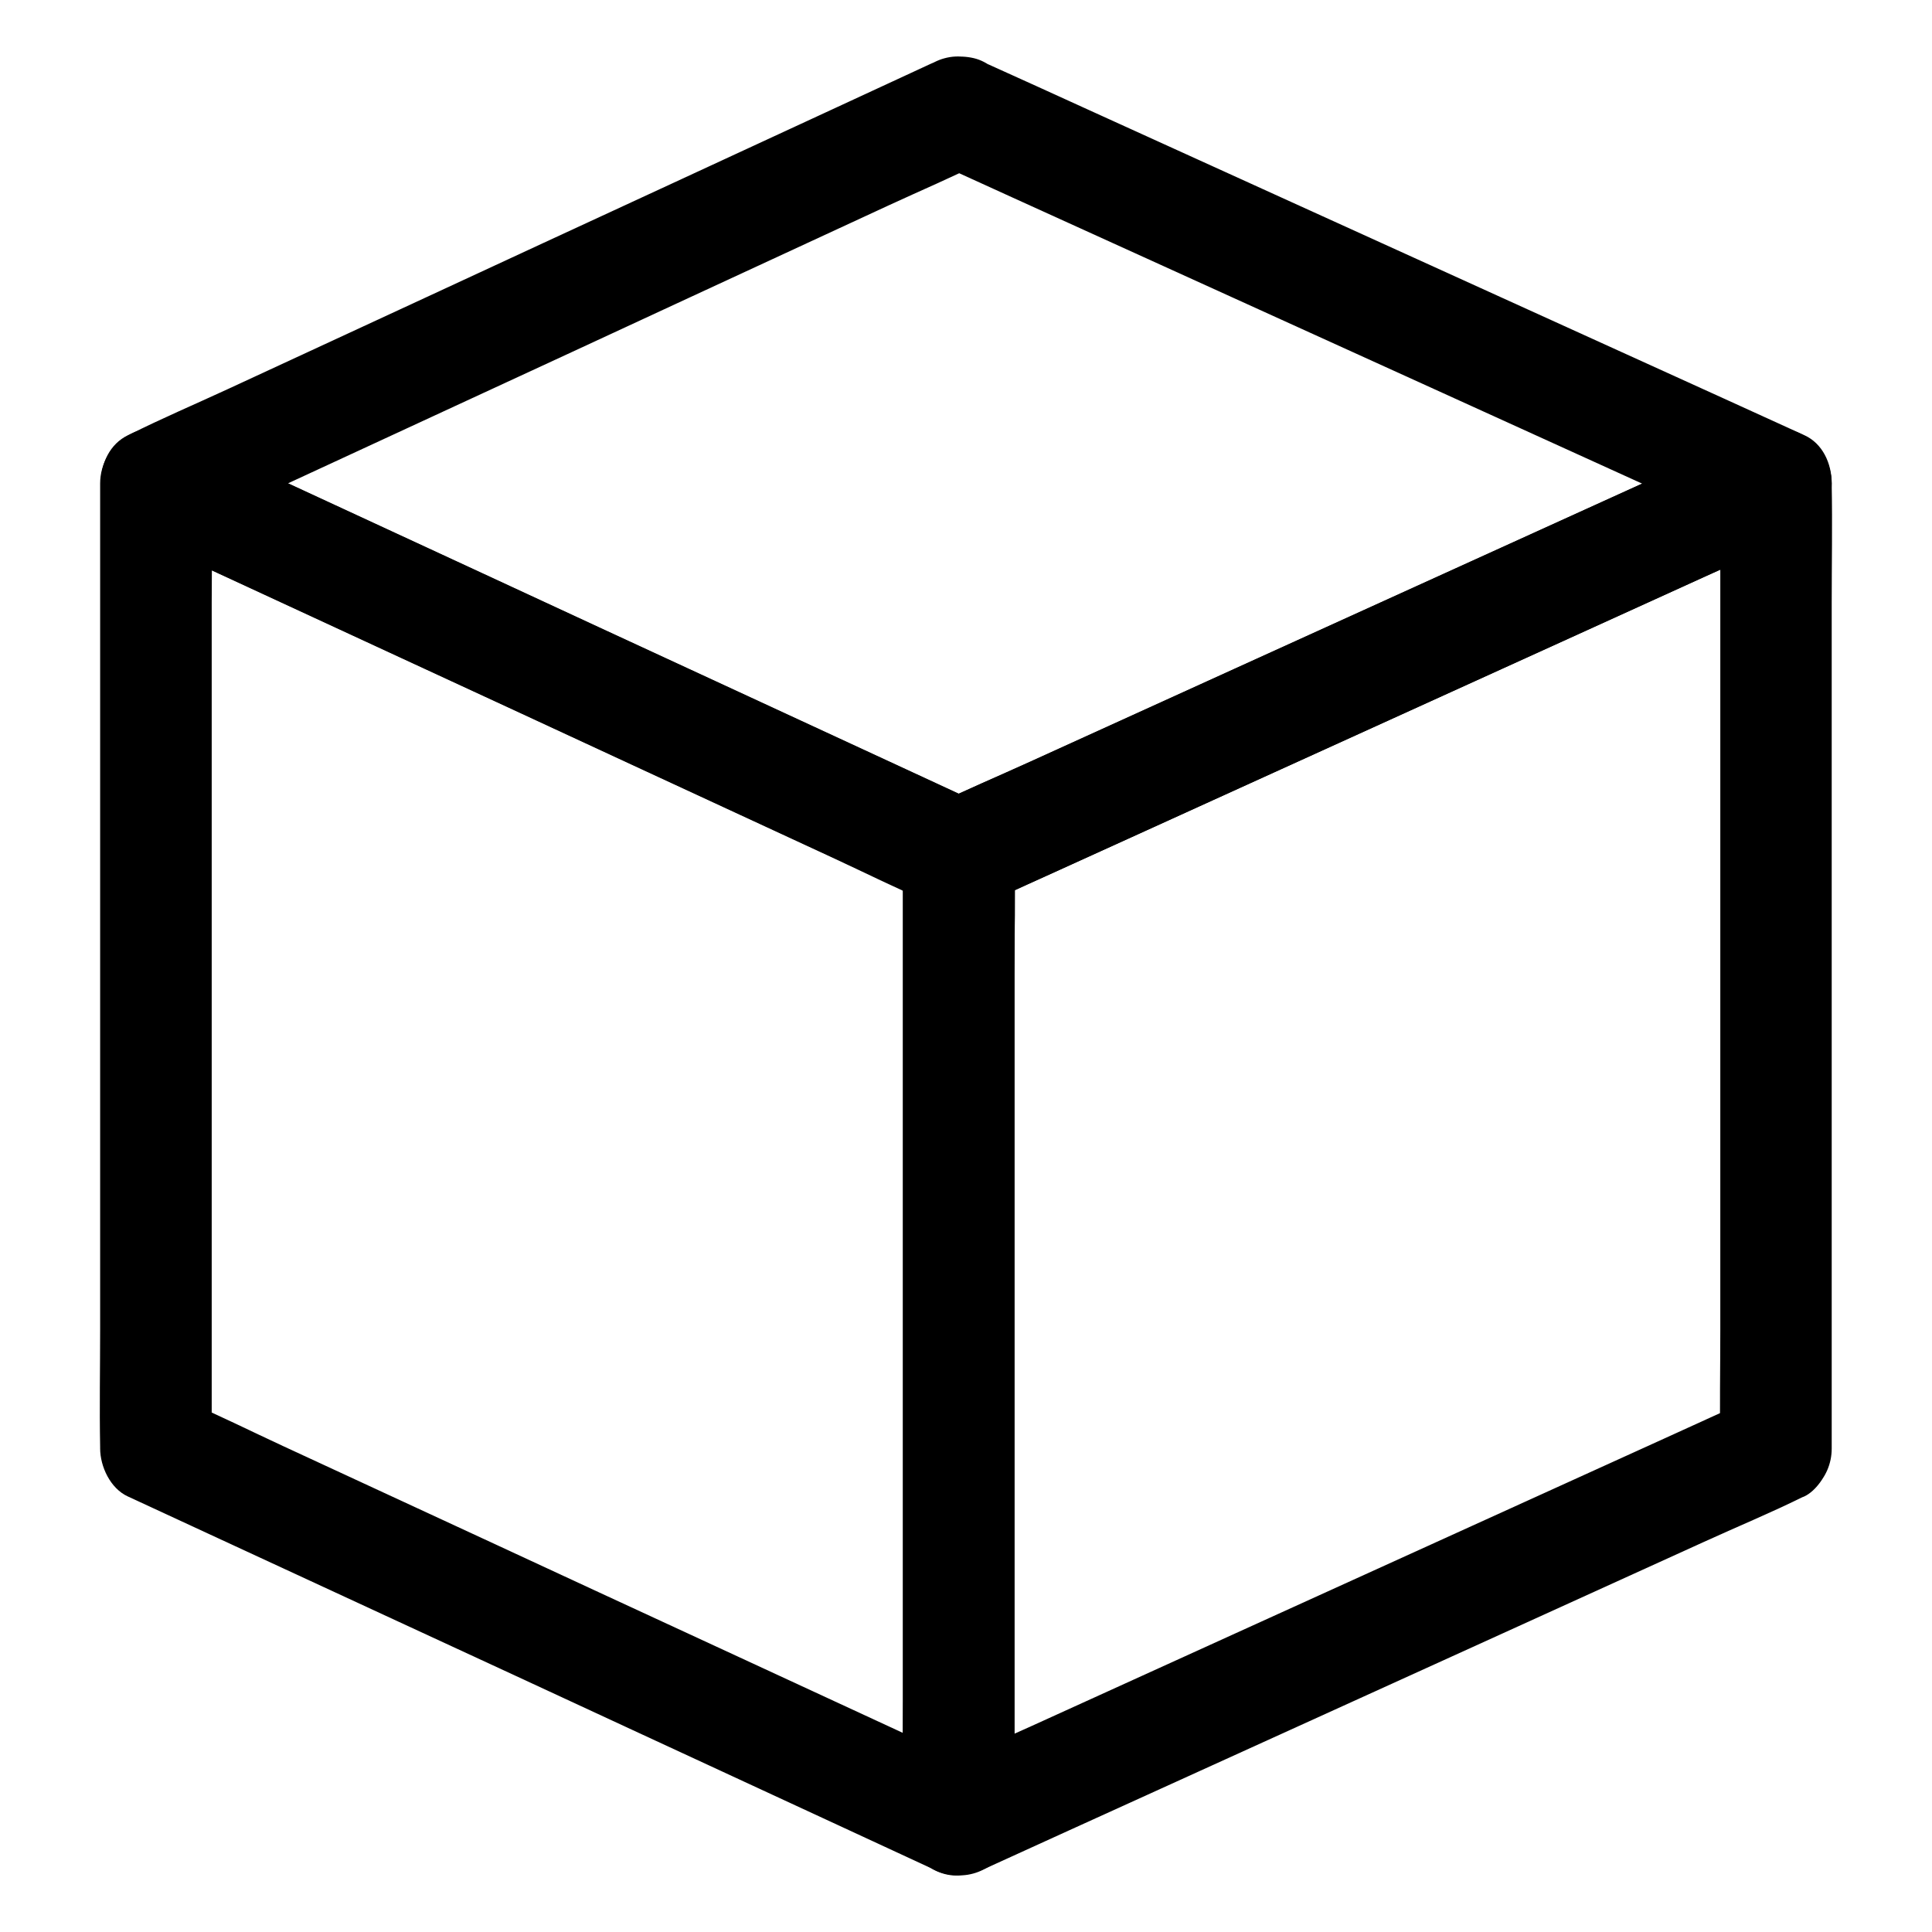 <?xml version="1.0" encoding="UTF-8"?>
<!-- Uploaded to: ICON Repo, www.svgrepo.com, Generator: ICON Repo Mixer Tools -->
<svg fill="#000000" width="800px" height="800px" version="1.1" viewBox="144 144 512 512" xmlns="http://www.w3.org/2000/svg">
 <g>
  <path d="m405.51 613.53c-7.086-3.297-14.168-6.543-21.254-9.84-16.875-7.824-33.75-15.598-50.625-23.418-20.566-9.496-41.082-18.992-61.648-28.535-17.664-8.168-35.277-16.336-52.938-24.5-8.609-3.984-17.172-8.266-25.93-12.004-0.098-0.051-0.246-0.098-0.344-0.148 2.461 4.231 4.871 8.512 7.332 12.742v-25.484-61.203-73.75-63.762c0-10.332 0.297-20.715 0-31.047v-0.441c-7.379 4.231-14.809 8.512-22.188 12.742 7.086 3.297 14.168 6.543 21.254 9.84 16.875 7.824 33.75 15.598 50.625 23.418 20.566 9.496 41.082 18.992 61.648 28.535 17.664 8.168 35.277 16.336 52.938 24.5 8.609 3.984 17.172 8.266 25.93 12.004 0.098 0.051 0.246 0.098 0.344 0.148-2.461-4.231-4.871-8.512-7.332-12.742v25.484 61.203 73.75 63.762c0 10.332-0.195 20.715 0 31.047v0.441c0 7.723 6.789 15.105 14.762 14.762 8.02-0.344 14.762-6.496 14.762-14.762v-25.484-61.203-73.75-63.762c0-10.332 0.195-20.715 0-31.047v-0.441c0-4.82-2.707-10.629-7.332-12.742-7.086-3.297-14.168-6.543-21.254-9.84-16.875-7.824-33.75-15.598-50.625-23.418-20.566-9.496-41.082-18.992-61.648-28.535-17.664-8.168-35.277-16.336-52.938-24.5-8.66-3.984-17.27-8.02-25.93-12.004-0.098-0.051-0.246-0.098-0.344-0.148-4.922-2.262-9.988-2.856-14.906 0-4.477 2.609-7.332 7.527-7.332 12.742v25.484 61.203 73.75 63.762c0 10.332-0.195 20.715 0 31.047v0.441c0 4.82 2.707 10.629 7.332 12.742 7.086 3.297 14.168 6.543 21.254 9.84 16.875 7.824 33.75 15.598 50.625 23.418 20.566 9.496 41.082 18.992 61.648 28.535 17.664 8.168 35.277 16.336 52.938 24.5 8.66 3.984 17.27 8.02 25.93 12.004 0.098 0.051 0.246 0.098 0.344 0.148 3.691 1.723 7.332 2.609 11.367 1.477 3.445-0.934 7.133-3.59 8.809-6.789 3.484-6.496 2.207-16.727-5.273-20.172z"/>
  <path d="m607.23 515.12c-7.184 3.297-14.414 6.543-21.598 9.84-17.219 7.824-34.441 15.645-51.66 23.469-20.812 9.445-41.672 18.941-62.484 28.387-18.055 8.215-36.164 16.434-54.219 24.648-8.758 3.984-17.613 7.723-26.223 11.906-0.098 0.051-0.246 0.098-0.395 0.148 7.379 4.231 14.809 8.512 22.188 12.742v-25.484-61.203-73.75-63.762c0-10.332 0.297-20.715 0-31.047v-0.441c-2.461 4.231-4.871 8.512-7.332 12.742 7.184-3.297 14.414-6.543 21.598-9.84 17.219-7.824 34.441-15.645 51.66-23.469 20.812-9.445 41.672-18.941 62.484-28.387 18.055-8.215 36.164-16.434 54.219-24.648 8.758-3.984 17.613-7.723 26.223-11.906 0.098-0.051 0.246-0.098 0.395-0.148-7.379-4.231-14.809-8.512-22.188-12.742v25.484 61.203 73.75 63.762c0 10.332-0.195 20.715 0 31.047v0.441c0 7.723 6.789 15.105 14.762 14.762 8.02-0.344 14.762-6.496 14.762-14.762v-25.484-61.203-73.75-63.762c0-10.332 0.195-20.715 0-31.047v-0.441c0-5.215-2.805-10.137-7.332-12.742-4.922-2.856-9.938-2.262-14.906 0-7.184 3.297-14.414 6.543-21.598 9.84-17.219 7.824-34.441 15.645-51.66 23.469-20.812 9.445-41.672 18.941-62.484 28.387-18.055 8.215-36.164 16.434-54.219 24.648-8.707 3.984-17.664 7.676-26.223 11.906-0.098 0.051-0.246 0.098-0.395 0.148-4.574 2.066-7.332 7.969-7.332 12.742v25.484 61.203 73.75 63.762c0 10.332-0.195 20.715 0 31.047v0.441c0 5.215 2.805 10.137 7.332 12.742 4.922 2.856 9.938 2.262 14.906 0 7.184-3.297 14.414-6.543 21.598-9.84 17.219-7.824 34.441-15.645 51.66-23.469 20.812-9.445 41.672-18.941 62.484-28.387 18.055-8.215 36.164-16.434 54.219-24.648 8.707-3.984 17.664-7.676 26.223-11.906 0.098-0.051 0.246-0.098 0.395-0.148 3.148-1.426 5.902-5.609 6.789-8.809 0.984-3.543 0.543-8.215-1.477-11.367-2.016-3.148-5.066-5.902-8.809-6.789-4.082-0.93-7.527-0.238-11.363 1.48z"/>
  <path d="m390.65 186.47c7.184 3.297 14.414 6.543 21.598 9.84 17.219 7.824 34.441 15.645 51.66 23.469 20.812 9.445 41.672 18.941 62.484 28.387 18.055 8.215 36.164 16.434 54.219 24.648 8.758 3.984 17.418 8.215 26.223 11.906 0.148 0.051 0.246 0.098 0.395 0.148v-25.484c-7.184 3.297-14.414 6.543-21.598 9.84-17.219 7.824-34.441 15.645-51.66 23.469-20.812 9.445-41.672 18.941-62.484 28.387-18.055 8.215-36.164 16.434-54.219 24.648-8.758 3.984-17.613 7.773-26.223 11.906-0.098 0.051-0.246 0.098-0.395 0.148h14.906c-7.086-3.297-14.168-6.543-21.254-9.84-16.875-7.824-33.75-15.598-50.625-23.418-20.566-9.496-41.082-18.992-61.648-28.535-17.664-8.168-35.277-16.336-52.938-24.5-8.609-3.984-17.172-8.266-25.93-12.004-0.098-0.051-0.246-0.098-0.344-0.148v25.484c7.086-3.297 14.168-6.543 21.254-9.84 16.875-7.824 33.75-15.598 50.625-23.418 20.566-9.496 41.082-18.992 61.648-28.535 17.664-8.168 35.277-16.336 52.938-24.5 8.609-3.984 17.418-7.723 25.93-12.004 0.098-0.051 0.246-0.098 0.344-0.148 3.148-1.477 5.902-5.559 6.789-8.809 0.984-3.543 0.543-8.215-1.477-11.367-2.016-3.148-5.066-5.902-8.809-6.789-4.082-0.934-7.578-0.246-11.367 1.477-7.086 3.297-14.168 6.543-21.254 9.84-16.875 7.824-33.75 15.598-50.625 23.418-20.566 9.496-41.082 18.992-61.648 28.535-17.664 8.168-35.277 16.336-52.938 24.5-8.609 3.984-17.418 7.723-25.93 12.004-0.098 0.051-0.246 0.098-0.344 0.148-9.645 4.477-9.645 21.008 0 25.484 7.184 3.344 14.367 6.641 21.551 9.988 17.219 7.969 34.441 15.941 51.609 23.863 20.715 9.594 41.426 19.141 62.09 28.734 17.711 8.215 35.426 16.383 53.184 24.602 8.07 3.738 16.09 7.527 24.207 11.168 5.461 2.508 9.645 2.461 15.055 0.051 0.195-0.098 0.395-0.148 0.543-0.246 1.082-0.492 2.164-0.984 3.199-1.477 4.625-2.117 9.25-4.231 13.922-6.297 16.434-7.477 32.867-14.906 49.25-22.387 20.664-9.398 41.379-18.793 62.043-28.191 18.598-8.461 37.195-16.875 55.742-25.34 10.137-4.625 20.32-9.25 30.453-13.824 0.441-0.195 0.934-0.395 1.379-0.641 9.645-4.379 9.645-21.105 0-25.484-7.184-3.297-14.414-6.543-21.598-9.84-17.219-7.824-34.441-15.645-51.66-23.469-20.812-9.445-41.672-18.941-62.484-28.387-18.055-8.215-36.164-16.434-54.219-24.648-8.758-3.984-17.465-7.969-26.223-11.906-0.148-0.051-0.246-0.098-0.395-0.148-3.738-1.672-7.281-2.609-11.367-1.477-3.445 0.934-7.133 3.59-8.809 6.789-3.535 6.492-2.309 16.824 5.223 20.219z"/>
 </g>
</svg>